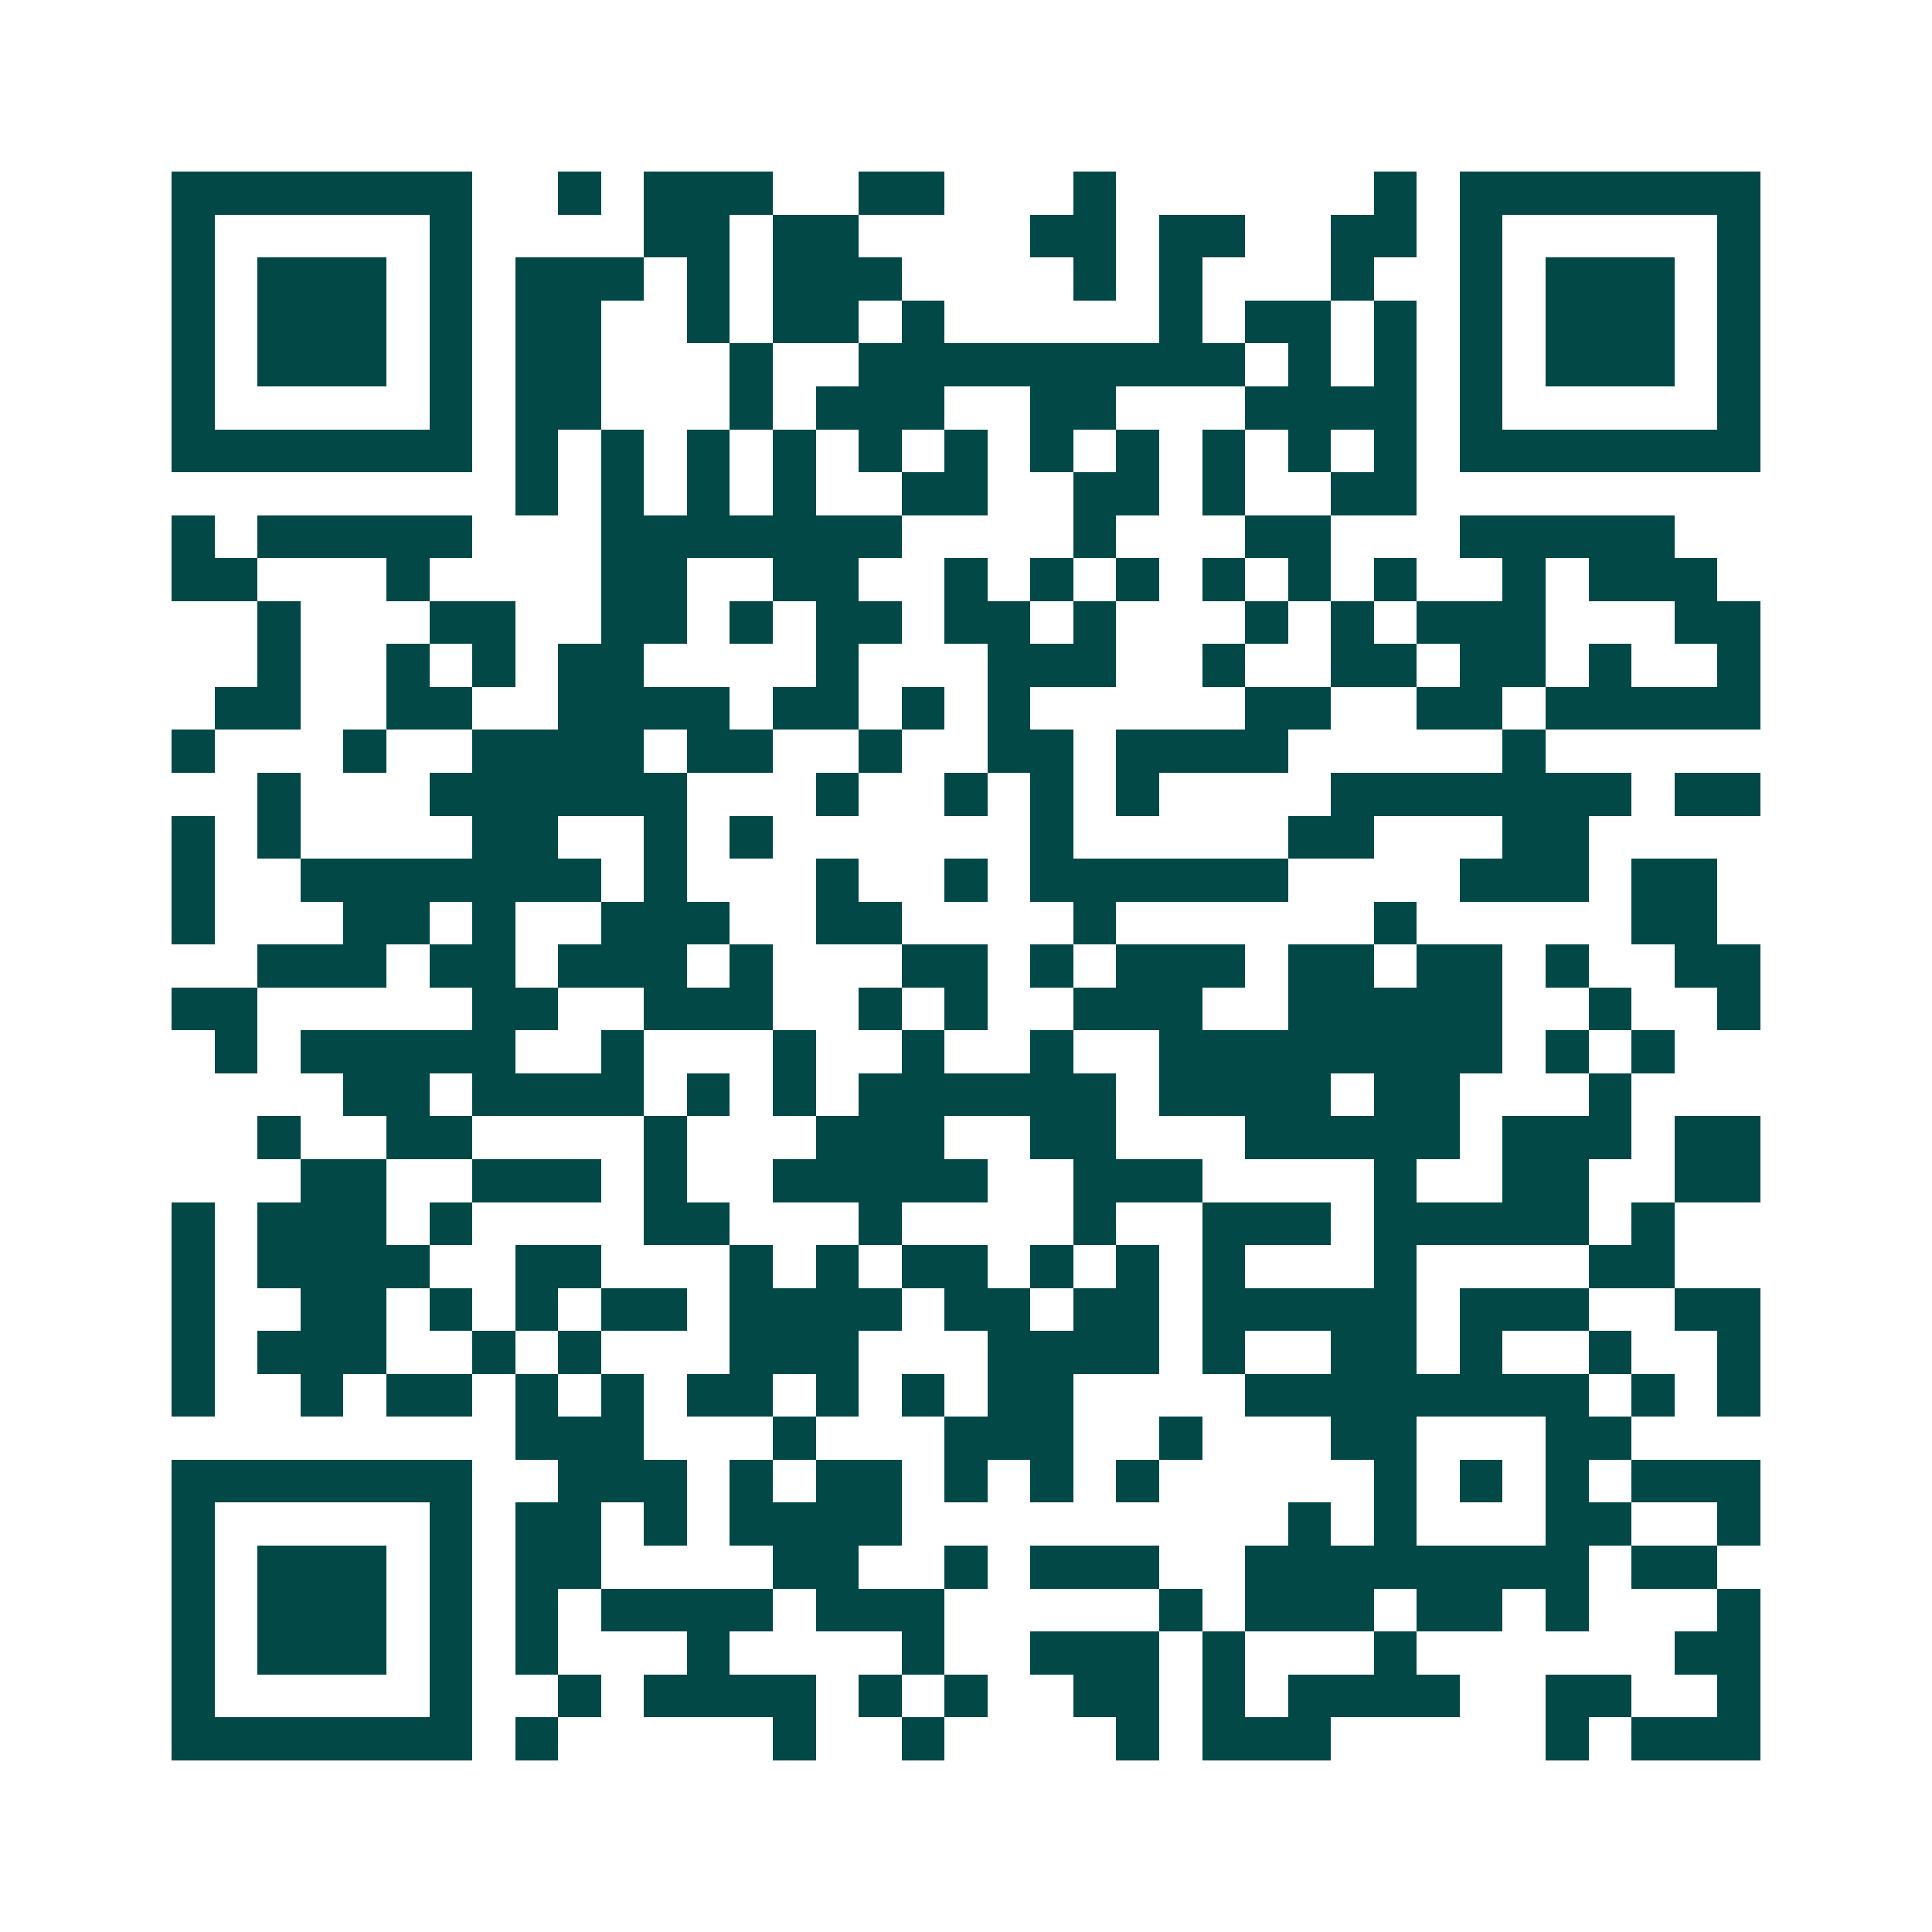 <svg xmlns="http://www.w3.org/2000/svg" width="200" height="200" viewBox="0 0 45 45" shape-rendering="crispEdges"><path fill="#ffffff" d="M0 0h45v45H0z"/><path stroke="#014847" d="M4 4.5h7m2 0h1m1 0h3m2 0h2m3 0h1m6 0h1m1 0h7M4 5.5h1m5 0h1m4 0h2m1 0h2m4 0h2m1 0h2m2 0h2m1 0h1m5 0h1M4 6.5h1m1 0h3m1 0h1m1 0h3m1 0h1m1 0h3m4 0h1m1 0h1m3 0h1m2 0h1m1 0h3m1 0h1M4 7.5h1m1 0h3m1 0h1m1 0h2m2 0h1m1 0h2m1 0h1m5 0h1m1 0h2m1 0h1m1 0h1m1 0h3m1 0h1M4 8.5h1m1 0h3m1 0h1m1 0h2m3 0h1m2 0h9m1 0h1m1 0h1m1 0h1m1 0h3m1 0h1M4 9.5h1m5 0h1m1 0h2m3 0h1m1 0h3m2 0h2m3 0h4m1 0h1m5 0h1M4 10.5h7m1 0h1m1 0h1m1 0h1m1 0h1m1 0h1m1 0h1m1 0h1m1 0h1m1 0h1m1 0h1m1 0h1m1 0h7M12 11.5h1m1 0h1m1 0h1m1 0h1m2 0h2m2 0h2m1 0h1m2 0h2M4 12.5h1m1 0h5m3 0h7m4 0h1m3 0h2m3 0h5M4 13.5h2m3 0h1m4 0h2m2 0h2m2 0h1m1 0h1m1 0h1m1 0h1m1 0h1m1 0h1m2 0h1m1 0h3M6 14.5h1m3 0h2m2 0h2m1 0h1m1 0h2m1 0h2m1 0h1m3 0h1m1 0h1m1 0h3m3 0h2M6 15.5h1m2 0h1m1 0h1m1 0h2m4 0h1m3 0h3m2 0h1m2 0h2m1 0h2m1 0h1m2 0h1M5 16.5h2m2 0h2m2 0h4m1 0h2m1 0h1m1 0h1m5 0h2m2 0h2m1 0h5M4 17.5h1m3 0h1m2 0h4m1 0h2m2 0h1m2 0h2m1 0h4m5 0h1M6 18.5h1m3 0h6m3 0h1m2 0h1m1 0h1m1 0h1m4 0h7m1 0h2M4 19.5h1m1 0h1m4 0h2m2 0h1m1 0h1m6 0h1m5 0h2m3 0h2M4 20.5h1m2 0h7m1 0h1m3 0h1m2 0h1m1 0h6m4 0h3m1 0h2M4 21.5h1m3 0h2m1 0h1m2 0h3m2 0h2m4 0h1m6 0h1m5 0h2M6 22.5h3m1 0h2m1 0h3m1 0h1m3 0h2m1 0h1m1 0h3m1 0h2m1 0h2m1 0h1m2 0h2M4 23.5h2m5 0h2m2 0h3m2 0h1m1 0h1m2 0h3m2 0h5m2 0h1m2 0h1M5 24.5h1m1 0h5m2 0h1m3 0h1m2 0h1m2 0h1m2 0h8m1 0h1m1 0h1M8 25.5h2m1 0h4m1 0h1m1 0h1m1 0h6m1 0h4m1 0h2m3 0h1M6 26.5h1m2 0h2m4 0h1m3 0h3m2 0h2m3 0h5m1 0h3m1 0h2M7 27.5h2m2 0h3m1 0h1m2 0h5m2 0h3m4 0h1m2 0h2m2 0h2M4 28.5h1m1 0h3m1 0h1m4 0h2m3 0h1m4 0h1m2 0h3m1 0h5m1 0h1M4 29.5h1m1 0h4m2 0h2m3 0h1m1 0h1m1 0h2m1 0h1m1 0h1m1 0h1m3 0h1m4 0h2M4 30.5h1m2 0h2m1 0h1m1 0h1m1 0h2m1 0h4m1 0h2m1 0h2m1 0h5m1 0h3m2 0h2M4 31.5h1m1 0h3m2 0h1m1 0h1m3 0h3m3 0h4m1 0h1m2 0h2m1 0h1m2 0h1m2 0h1M4 32.5h1m2 0h1m1 0h2m1 0h1m1 0h1m1 0h2m1 0h1m1 0h1m1 0h2m4 0h8m1 0h1m1 0h1M12 33.5h3m3 0h1m3 0h3m2 0h1m3 0h2m3 0h2M4 34.5h7m2 0h3m1 0h1m1 0h2m1 0h1m1 0h1m1 0h1m5 0h1m1 0h1m1 0h1m1 0h3M4 35.5h1m5 0h1m1 0h2m1 0h1m1 0h4m9 0h1m1 0h1m3 0h2m2 0h1M4 36.5h1m1 0h3m1 0h1m1 0h2m4 0h2m2 0h1m1 0h3m2 0h8m1 0h2M4 37.5h1m1 0h3m1 0h1m1 0h1m1 0h4m1 0h3m5 0h1m1 0h3m1 0h2m1 0h1m3 0h1M4 38.5h1m1 0h3m1 0h1m1 0h1m3 0h1m4 0h1m2 0h3m1 0h1m3 0h1m6 0h2M4 39.5h1m5 0h1m2 0h1m1 0h4m1 0h1m1 0h1m2 0h2m1 0h1m1 0h4m2 0h2m2 0h1M4 40.5h7m1 0h1m5 0h1m2 0h1m4 0h1m1 0h3m5 0h1m1 0h3"/></svg>
